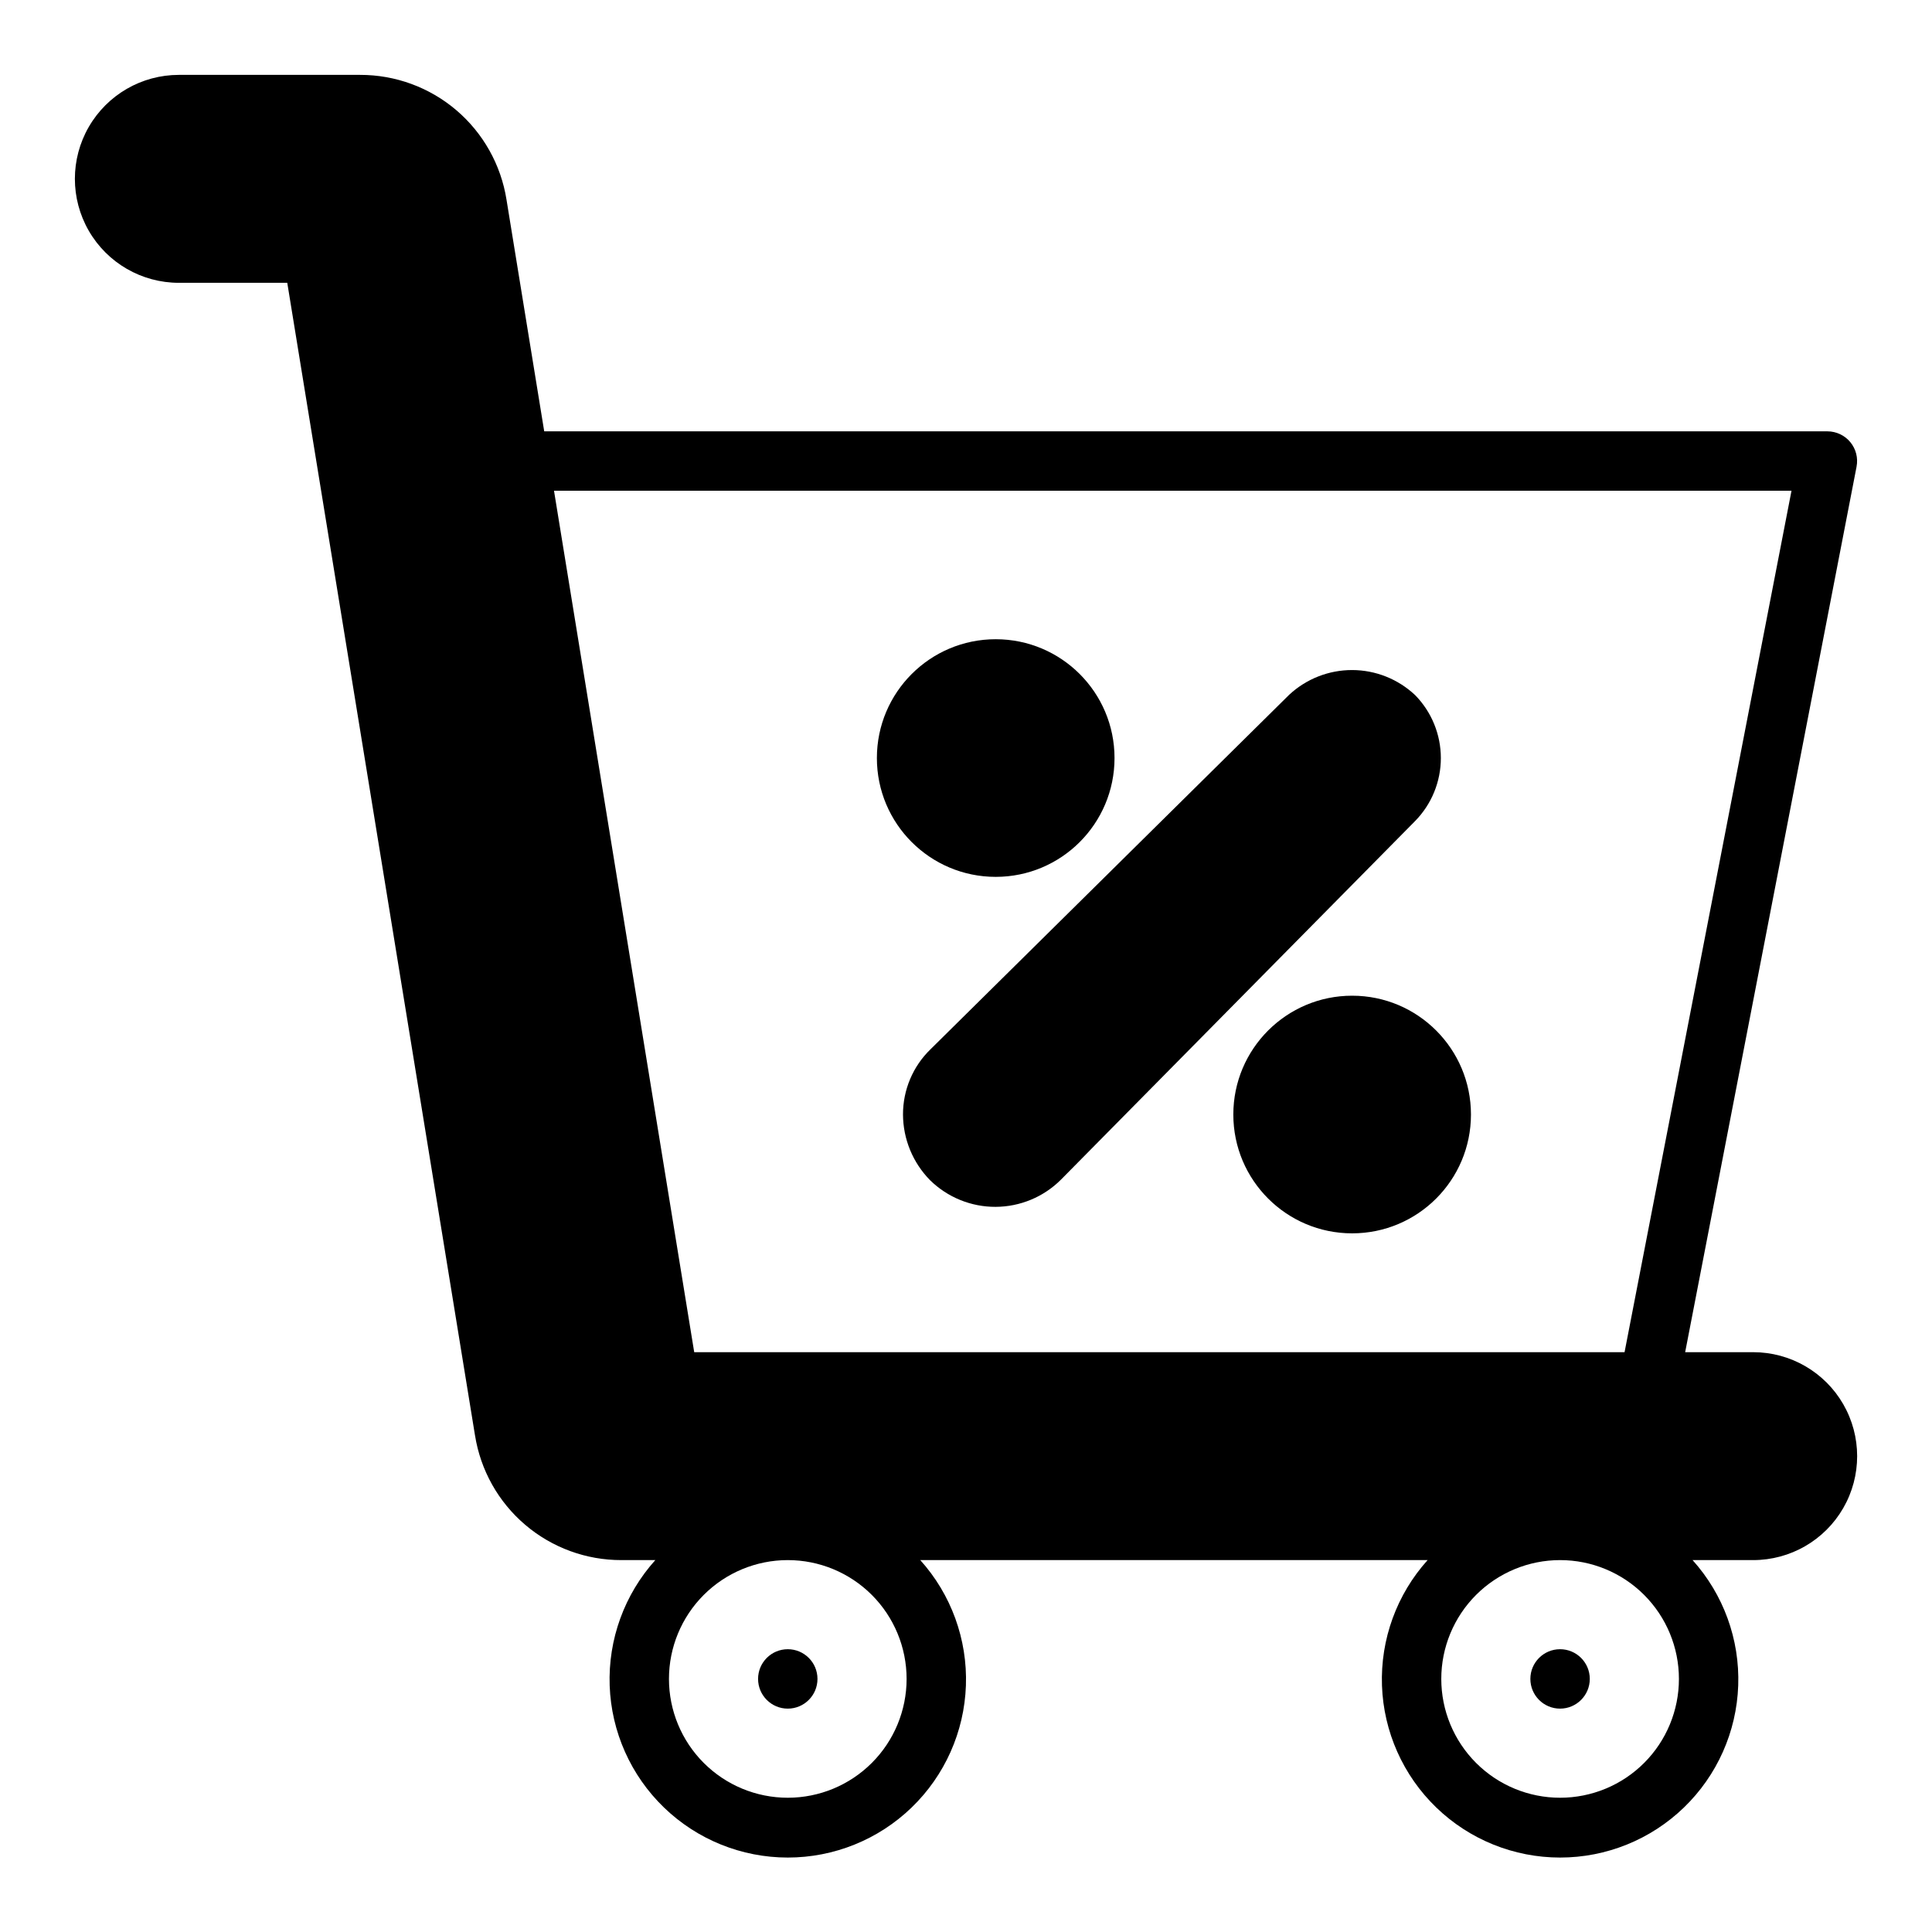 <?xml version="1.0" encoding="UTF-8"?>
<!-- Uploaded to: ICON Repo, www.svgrepo.com, Generator: ICON Repo Mixer Tools -->
<svg fill="#000000" width="800px" height="800px" version="1.1" viewBox="144 144 512 512" xmlns="http://www.w3.org/2000/svg">
 <g>
  <path d="m360.64 588.93c0 4.348-3.523 7.875-7.871 7.875s-7.871-3.527-7.871-7.875c0-4.348 3.523-7.871 7.871-7.871s7.871 3.523 7.871 7.871"/>
  <path d="m565.31 588.93c0 4.348-3.527 7.875-7.875 7.875s-7.871-3.527-7.871-7.875c0-4.348 3.523-7.871 7.871-7.871s7.875 3.523 7.875 7.871"/>
  <path d="m608.61 502.34h-18.023l45.422-234.66-0.004-0.004c0.449-2.305-0.156-4.688-1.648-6.5-1.492-1.809-3.719-2.863-6.062-2.867h-340.07l-9.996-61.402c-1.465-9.23-6.18-17.641-13.293-23.703-7.117-6.062-16.168-9.379-25.516-9.359h-48.02c-9.844 0-18.941 5.254-23.863 13.777-4.922 8.523-4.922 19.027 0 27.551 4.922 8.527 14.02 13.777 23.863 13.777h28.73l49.75 305.43h0.004c1.461 9.234 6.176 17.641 13.293 23.703 7.117 6.066 16.168 9.383 25.516 9.359h8.973c-8.188 9.102-12.523 21.02-12.094 33.254 0.43 12.23 5.59 23.82 14.398 32.32 8.805 8.504 20.566 13.254 32.805 13.254 12.242 0 24.004-4.75 32.809-13.254 8.805-8.5 13.965-20.09 14.395-32.32 0.43-12.234-3.906-24.152-12.094-33.254h134.45c-8.188 9.102-12.523 21.02-12.094 33.254 0.43 12.23 5.594 23.82 14.398 32.32 8.805 8.504 20.566 13.254 32.805 13.254 12.242 0 24.004-4.75 32.809-13.254 8.805-8.5 13.965-20.09 14.395-32.32 0.43-12.234-3.906-24.152-12.094-33.254h16.059c9.844 0 18.941-5.25 23.863-13.773 4.922-8.527 4.922-19.027 0-27.555-4.922-8.523-14.02-13.773-23.863-13.773zm-255.84 118.08c-8.352 0-16.359-3.316-22.266-9.223-5.902-5.902-9.223-13.914-9.223-22.266 0-8.352 3.32-16.359 9.223-22.266 5.906-5.902 13.914-9.223 22.266-9.223s16.359 3.32 22.266 9.223c5.906 5.906 9.223 13.914 9.223 22.266 0 8.352-3.316 16.363-9.223 22.266-5.906 5.906-13.914 9.223-22.266 9.223zm-24.797-118.08-37.156-228.29h327.95l-44.242 228.29zm229.47 118.08c-8.352 0-16.359-3.316-22.266-9.223-5.902-5.902-9.223-13.914-9.223-22.266 0-8.352 3.32-16.359 9.223-22.266 5.906-5.902 13.914-9.223 22.266-9.223s16.363 3.32 22.266 9.223c5.906 5.906 9.223 13.914 9.223 22.266 0 8.352-3.316 16.363-9.223 22.266-5.902 5.906-13.914 9.223-22.266 9.223z"/>
  <path d="m439.36 344.89c0 17.391-14.098 31.488-31.488 31.488s-31.488-14.098-31.488-31.488 14.098-31.488 31.488-31.488 31.488 14.098 31.488 31.488"/>
  <path d="m533.82 439.36c0 17.391-14.098 31.488-31.488 31.488-17.391 0-31.488-14.098-31.488-31.488s14.098-31.488 31.488-31.488c17.391 0 31.488 14.098 31.488 31.488"/>
  <path d="m519.02 328.21c-4.512-4.25-10.473-6.625-16.672-6.641-6.199-0.012-12.172 2.332-16.707 6.559l-95.016 93.914c-4.695 4.535-7.336 10.789-7.32 17.32 0.027 6.512 2.598 12.754 7.164 17.395 4.641 4.559 10.891 7.098 17.391 7.07 6.504-0.031 12.73-2.629 17.324-7.227l93.836-95.016c4.371-4.453 6.82-10.445 6.82-16.688 0-6.242-2.449-12.234-6.82-16.688z"/>
 </g>
</svg>